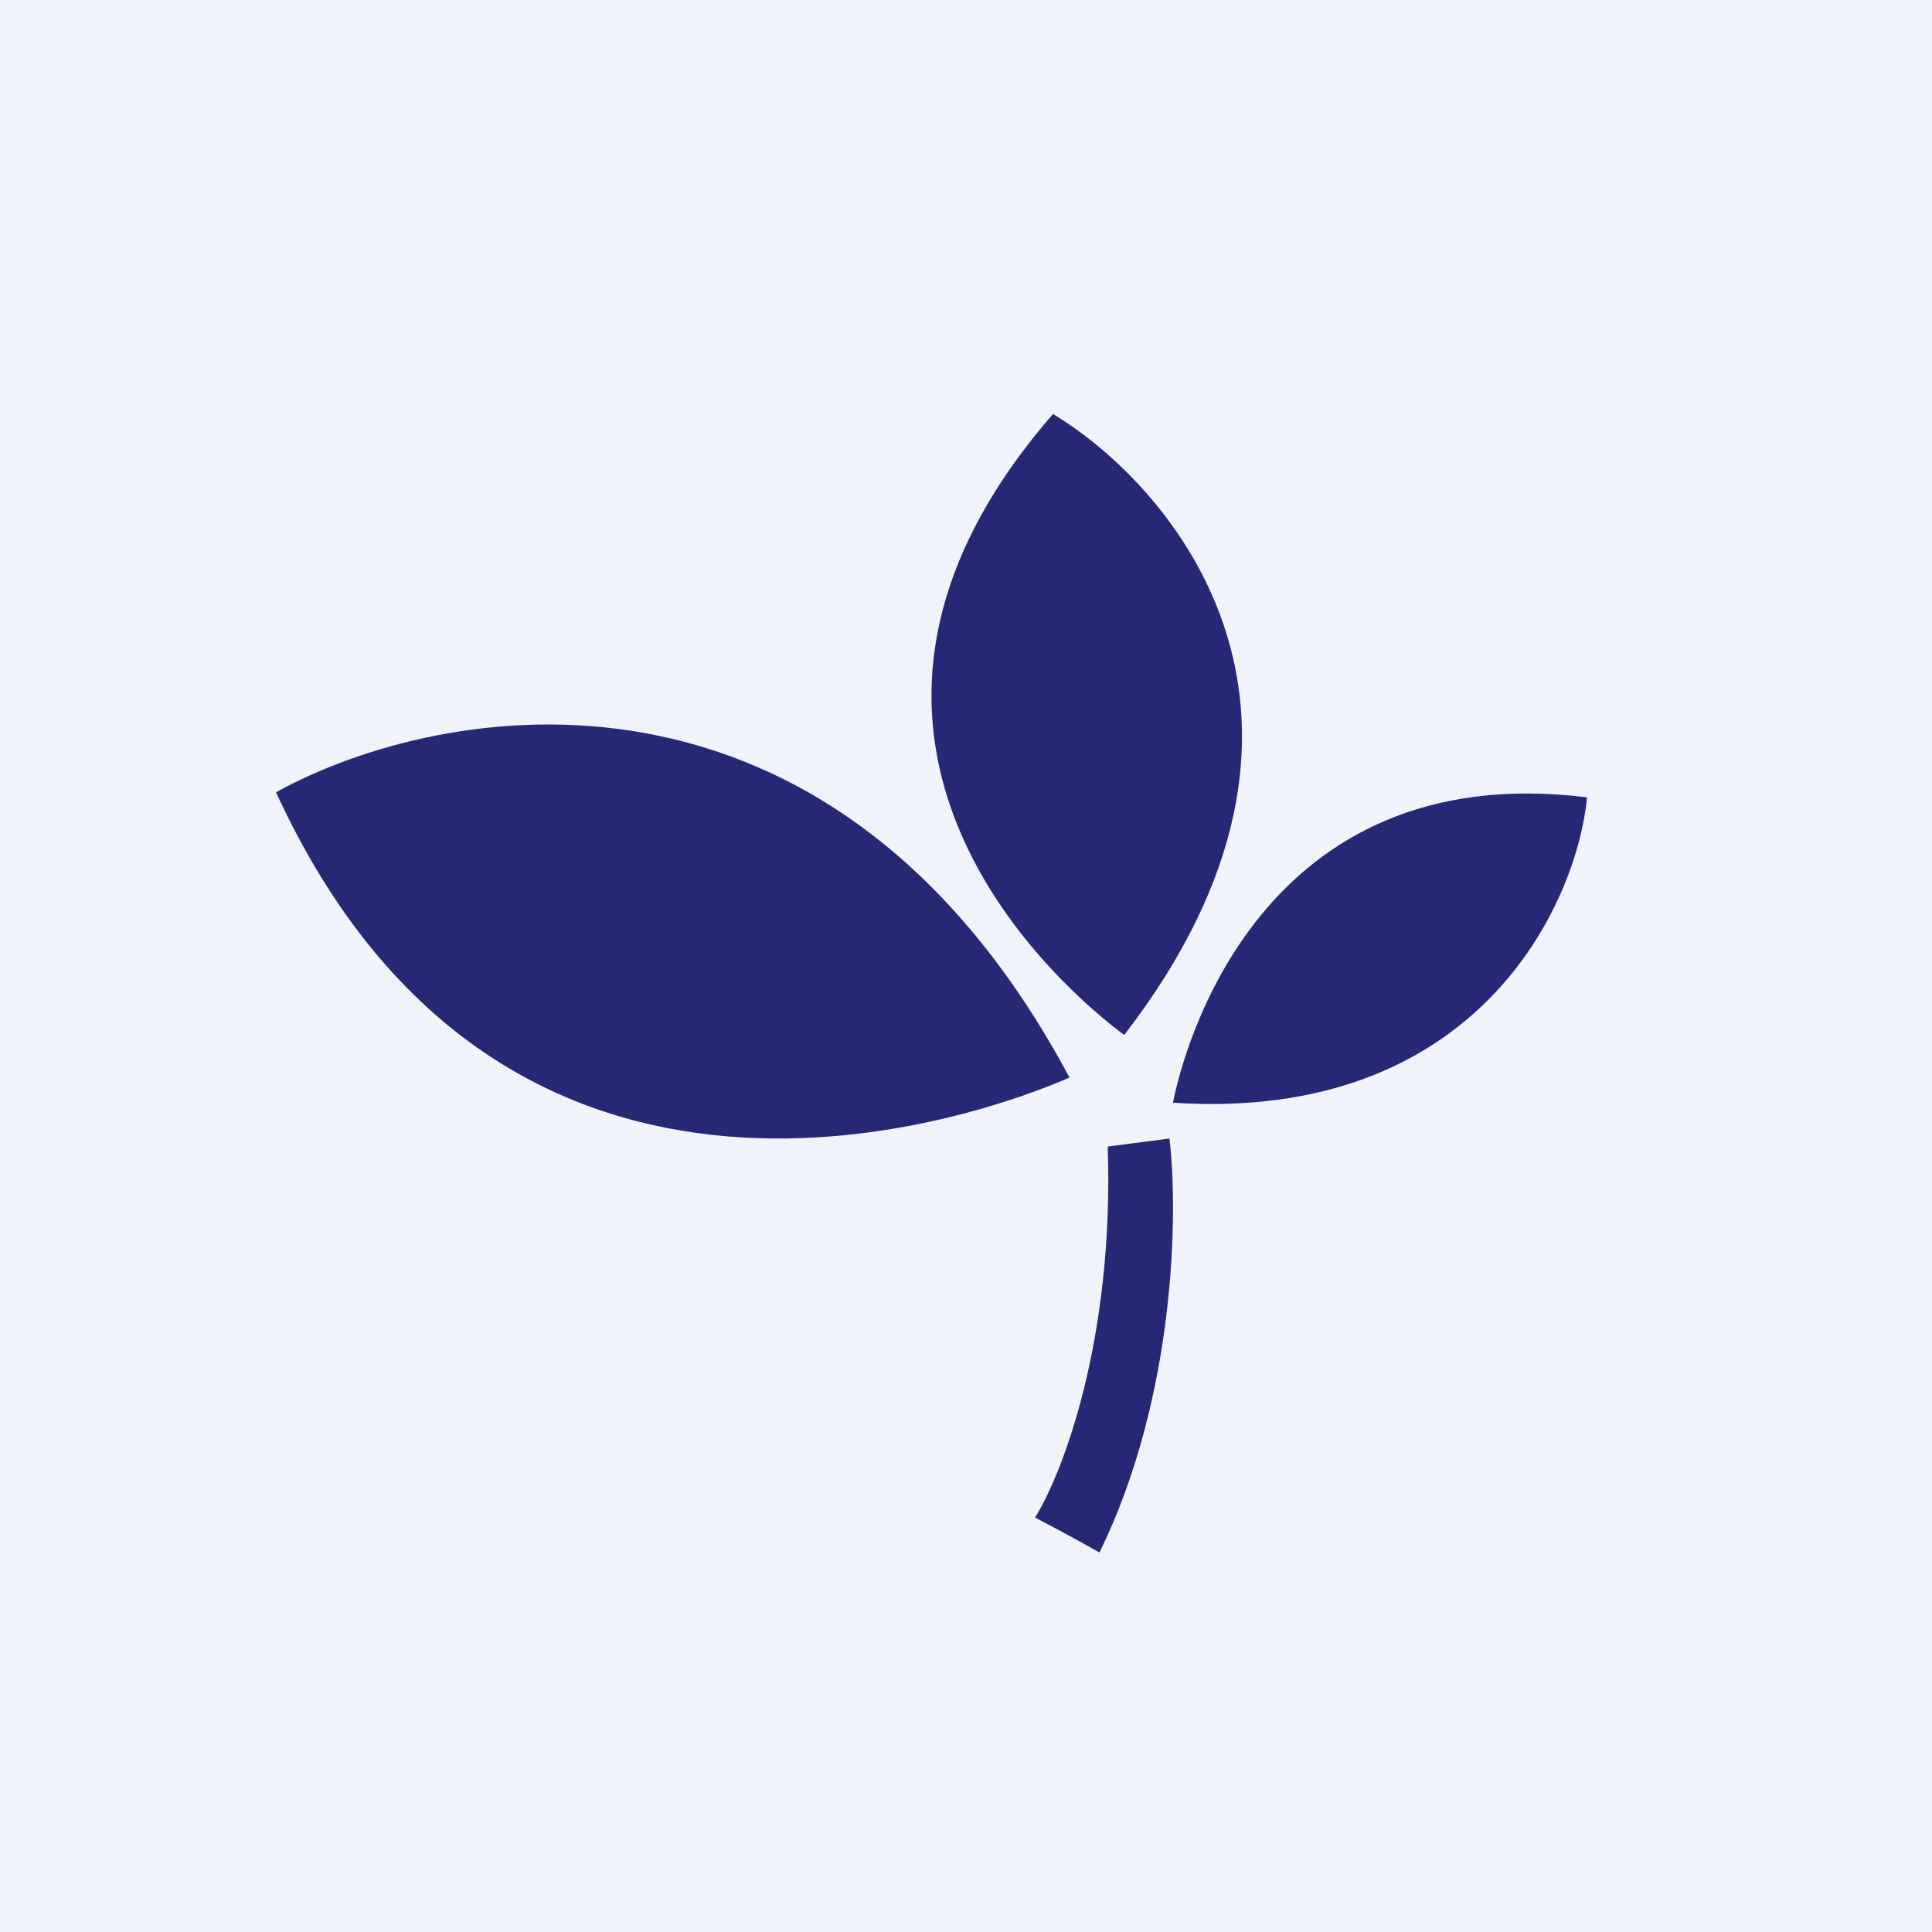<svg width="56" height="56" viewBox="0 0 56 56" fill="none" xmlns="http://www.w3.org/2000/svg">
<rect width="56" height="56" fill="#F0F3FA"/>
<path d="M33.897 33L32.108 33.234C32.298 38.858 30.782 42.746 30 43.987C30.278 44.13 31.042 44.532 31.869 45C34.096 40.449 34.149 35.104 33.897 33Z" fill="#262875"/>
<path d="M8 22.965C12.782 20.322 24.076 18.277 31 31.234C28.518 32.317 14.658 37.45 8 22.965Z" fill="#262875"/>
<path d="M30.522 12C34.149 14.192 39.639 20.86 32.586 30C30.914 28.76 22.253 21.509 30.522 12Z" fill="#262875"/>
<path d="M46 23.111C45.706 26.218 42.817 32.546 34 31.962C34.296 30.437 36.509 21.936 46 23.111Z" fill="#262875"/>
</svg>
